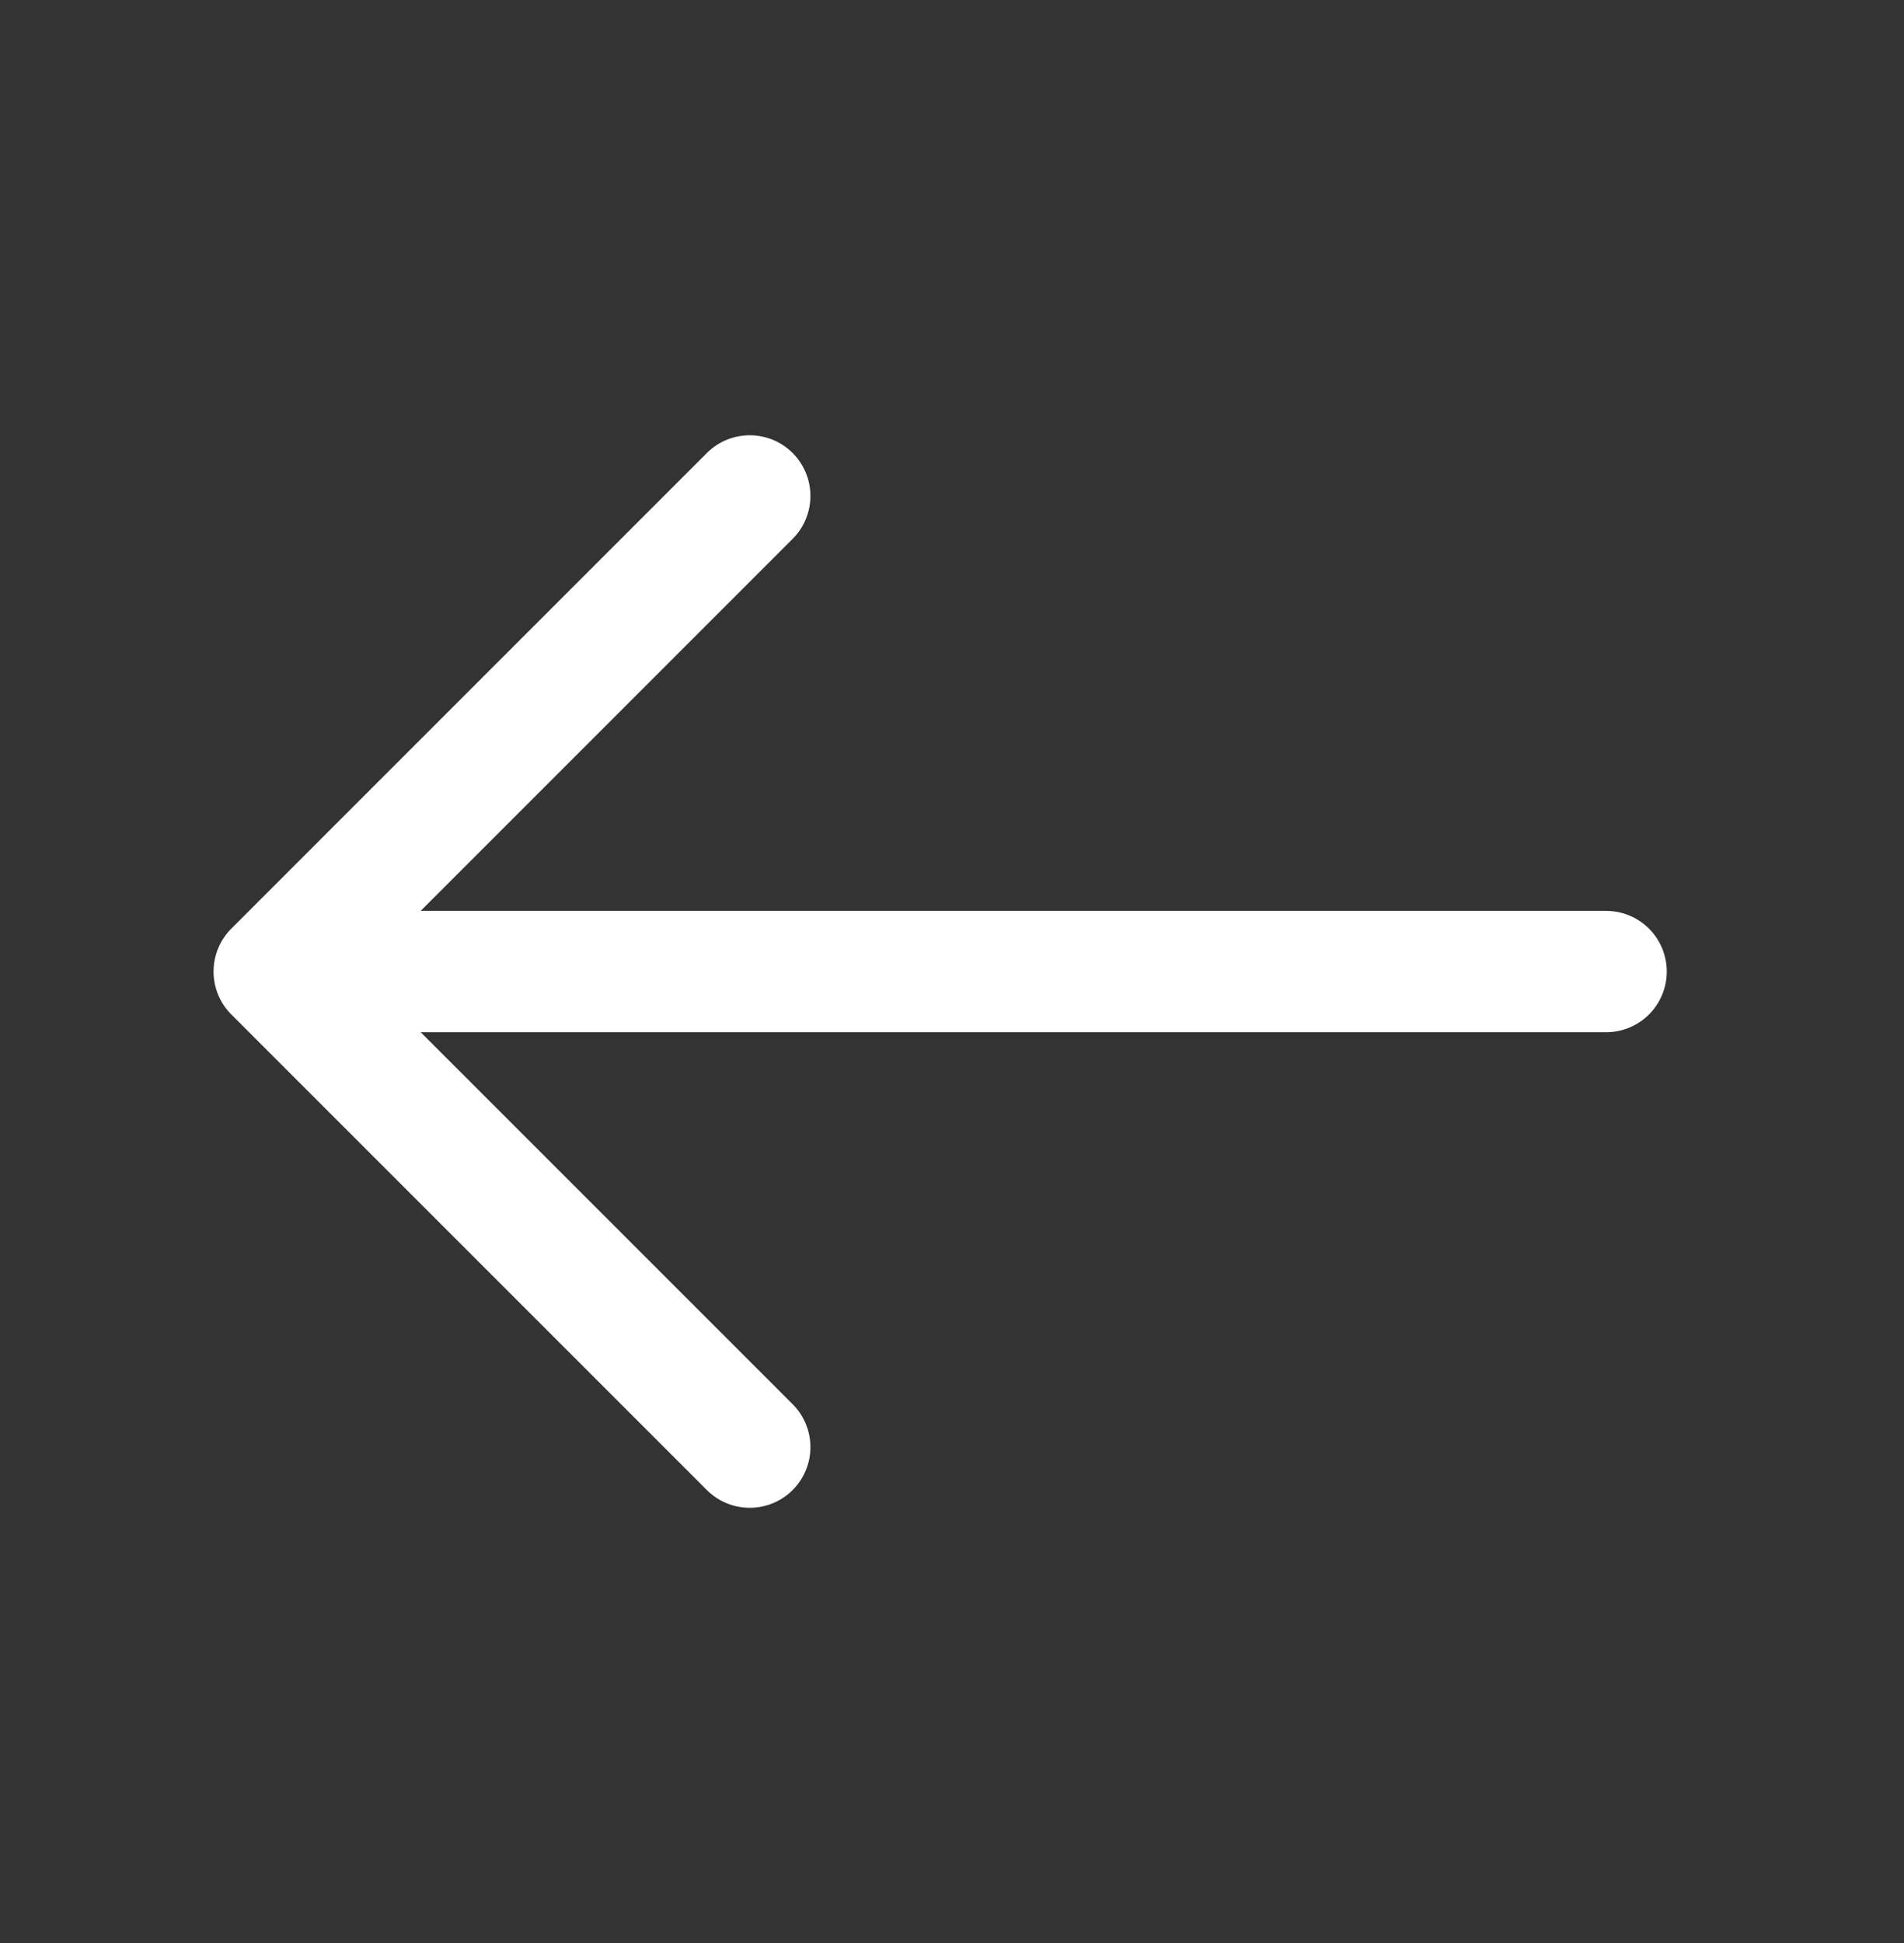 <svg width="49" height="50" viewBox="0 0 49 50" fill="none" xmlns="http://www.w3.org/2000/svg">
<rect x="0" y="0" width="49" height="50" fill="#333333" stroke="none"/>
<path d="M19.295 37.239L7.057 25.001L19.295 12.762" stroke="white" stroke-width="3.123" stroke-miterlimit="10" stroke-linecap="round" stroke-linejoin="round"/>
<path d="M41.333 25.001L7.399 25.001" stroke="white" stroke-width="3.123" stroke-miterlimit="10" stroke-linecap="round" stroke-linejoin="round"/>
</svg>
